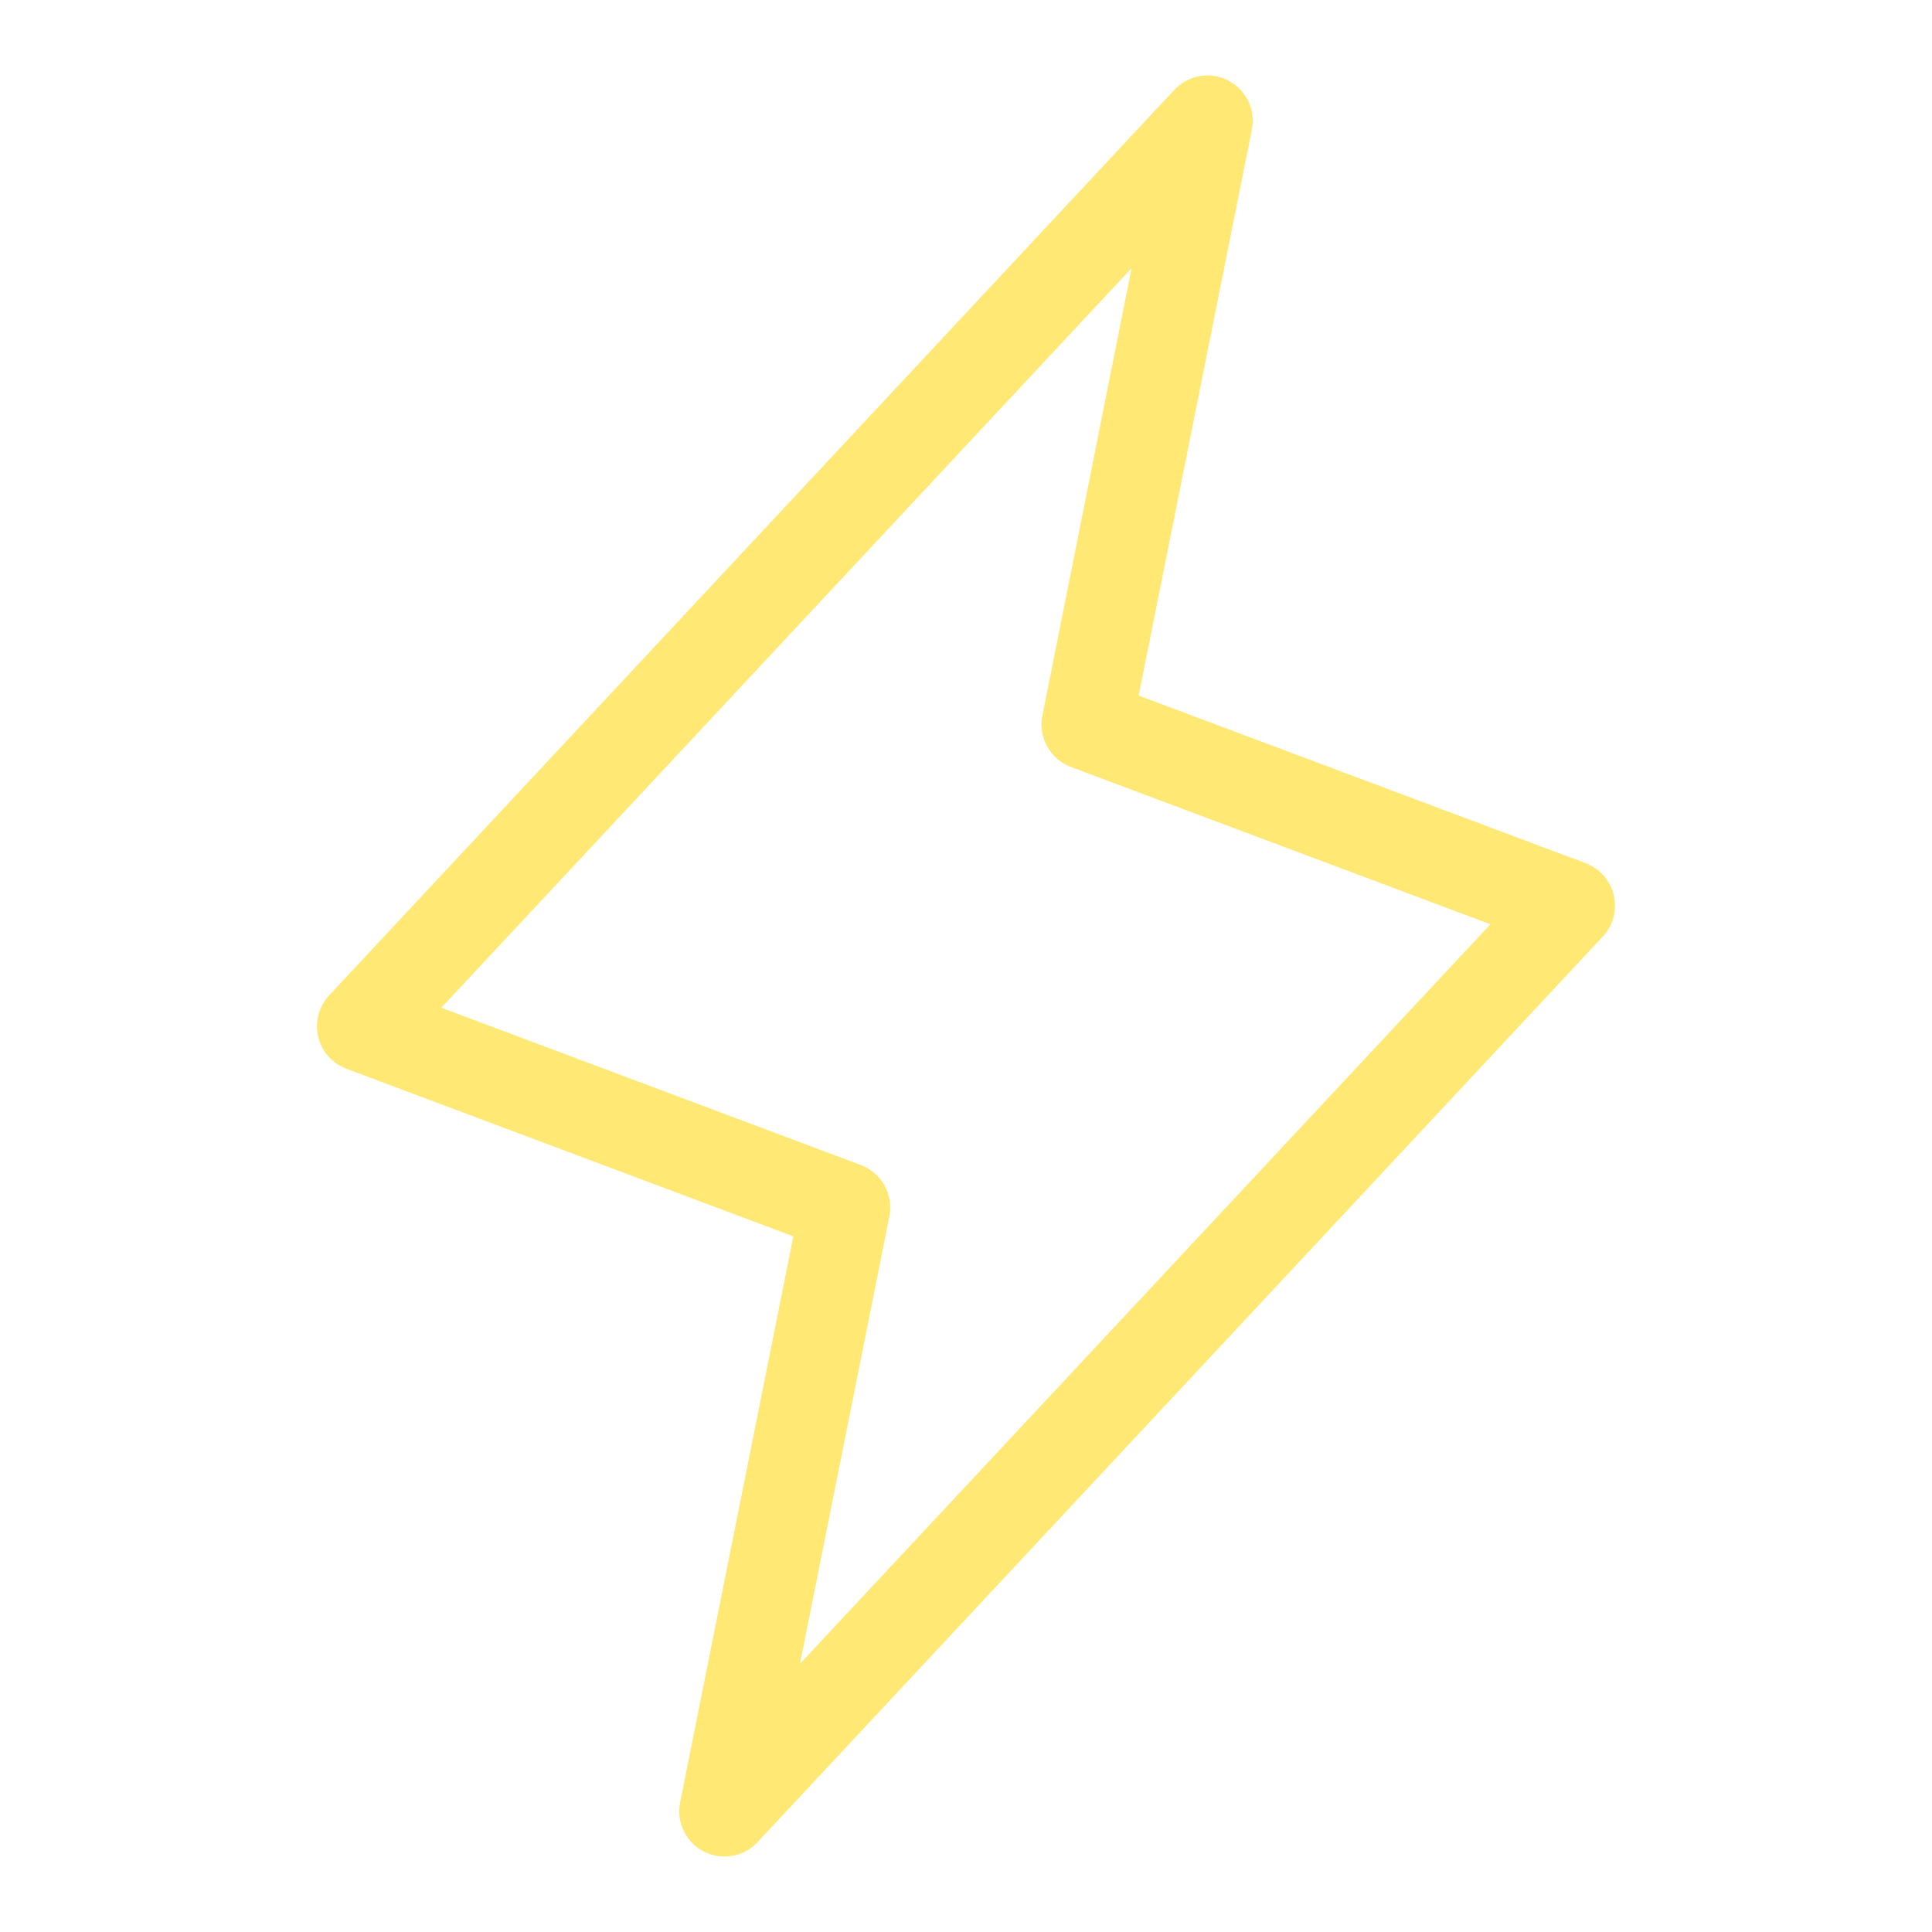 <?xml version="1.0" encoding="UTF-8"?> <svg xmlns="http://www.w3.org/2000/svg" width="30" height="30" viewBox="0 0 30 30" fill="none"> <path d="M25.059 13.902C25.033 13.789 24.979 13.685 24.903 13.598C24.827 13.511 24.73 13.445 24.622 13.404L17.681 10.801L19.439 2.012C19.469 1.862 19.449 1.706 19.383 1.569C19.316 1.431 19.206 1.319 19.07 1.249C18.934 1.179 18.779 1.155 18.628 1.182C18.478 1.208 18.34 1.283 18.235 1.395L5.11 15.457C5.032 15.541 4.975 15.644 4.945 15.756C4.915 15.867 4.914 15.985 4.94 16.097C4.966 16.21 5.02 16.314 5.096 16.401C5.173 16.488 5.269 16.554 5.378 16.595L12.319 19.198L10.561 27.987C10.53 28.137 10.55 28.293 10.617 28.43C10.683 28.568 10.793 28.681 10.929 28.751C11.028 28.801 11.138 28.828 11.25 28.828C11.346 28.828 11.442 28.808 11.53 28.77C11.619 28.731 11.698 28.675 11.764 28.604L24.889 14.542C24.968 14.457 25.025 14.355 25.054 14.243C25.084 14.132 25.085 14.014 25.059 13.902ZM12.422 25.835L13.81 18.888C13.843 18.725 13.817 18.555 13.736 18.409C13.655 18.263 13.525 18.15 13.368 18.091L6.853 15.648L17.571 4.164L16.186 11.112C16.153 11.275 16.179 11.445 16.26 11.591C16.341 11.737 16.471 11.85 16.628 11.909L23.143 14.352L12.422 25.835Z" fill="#FFE974"></path> </svg> 